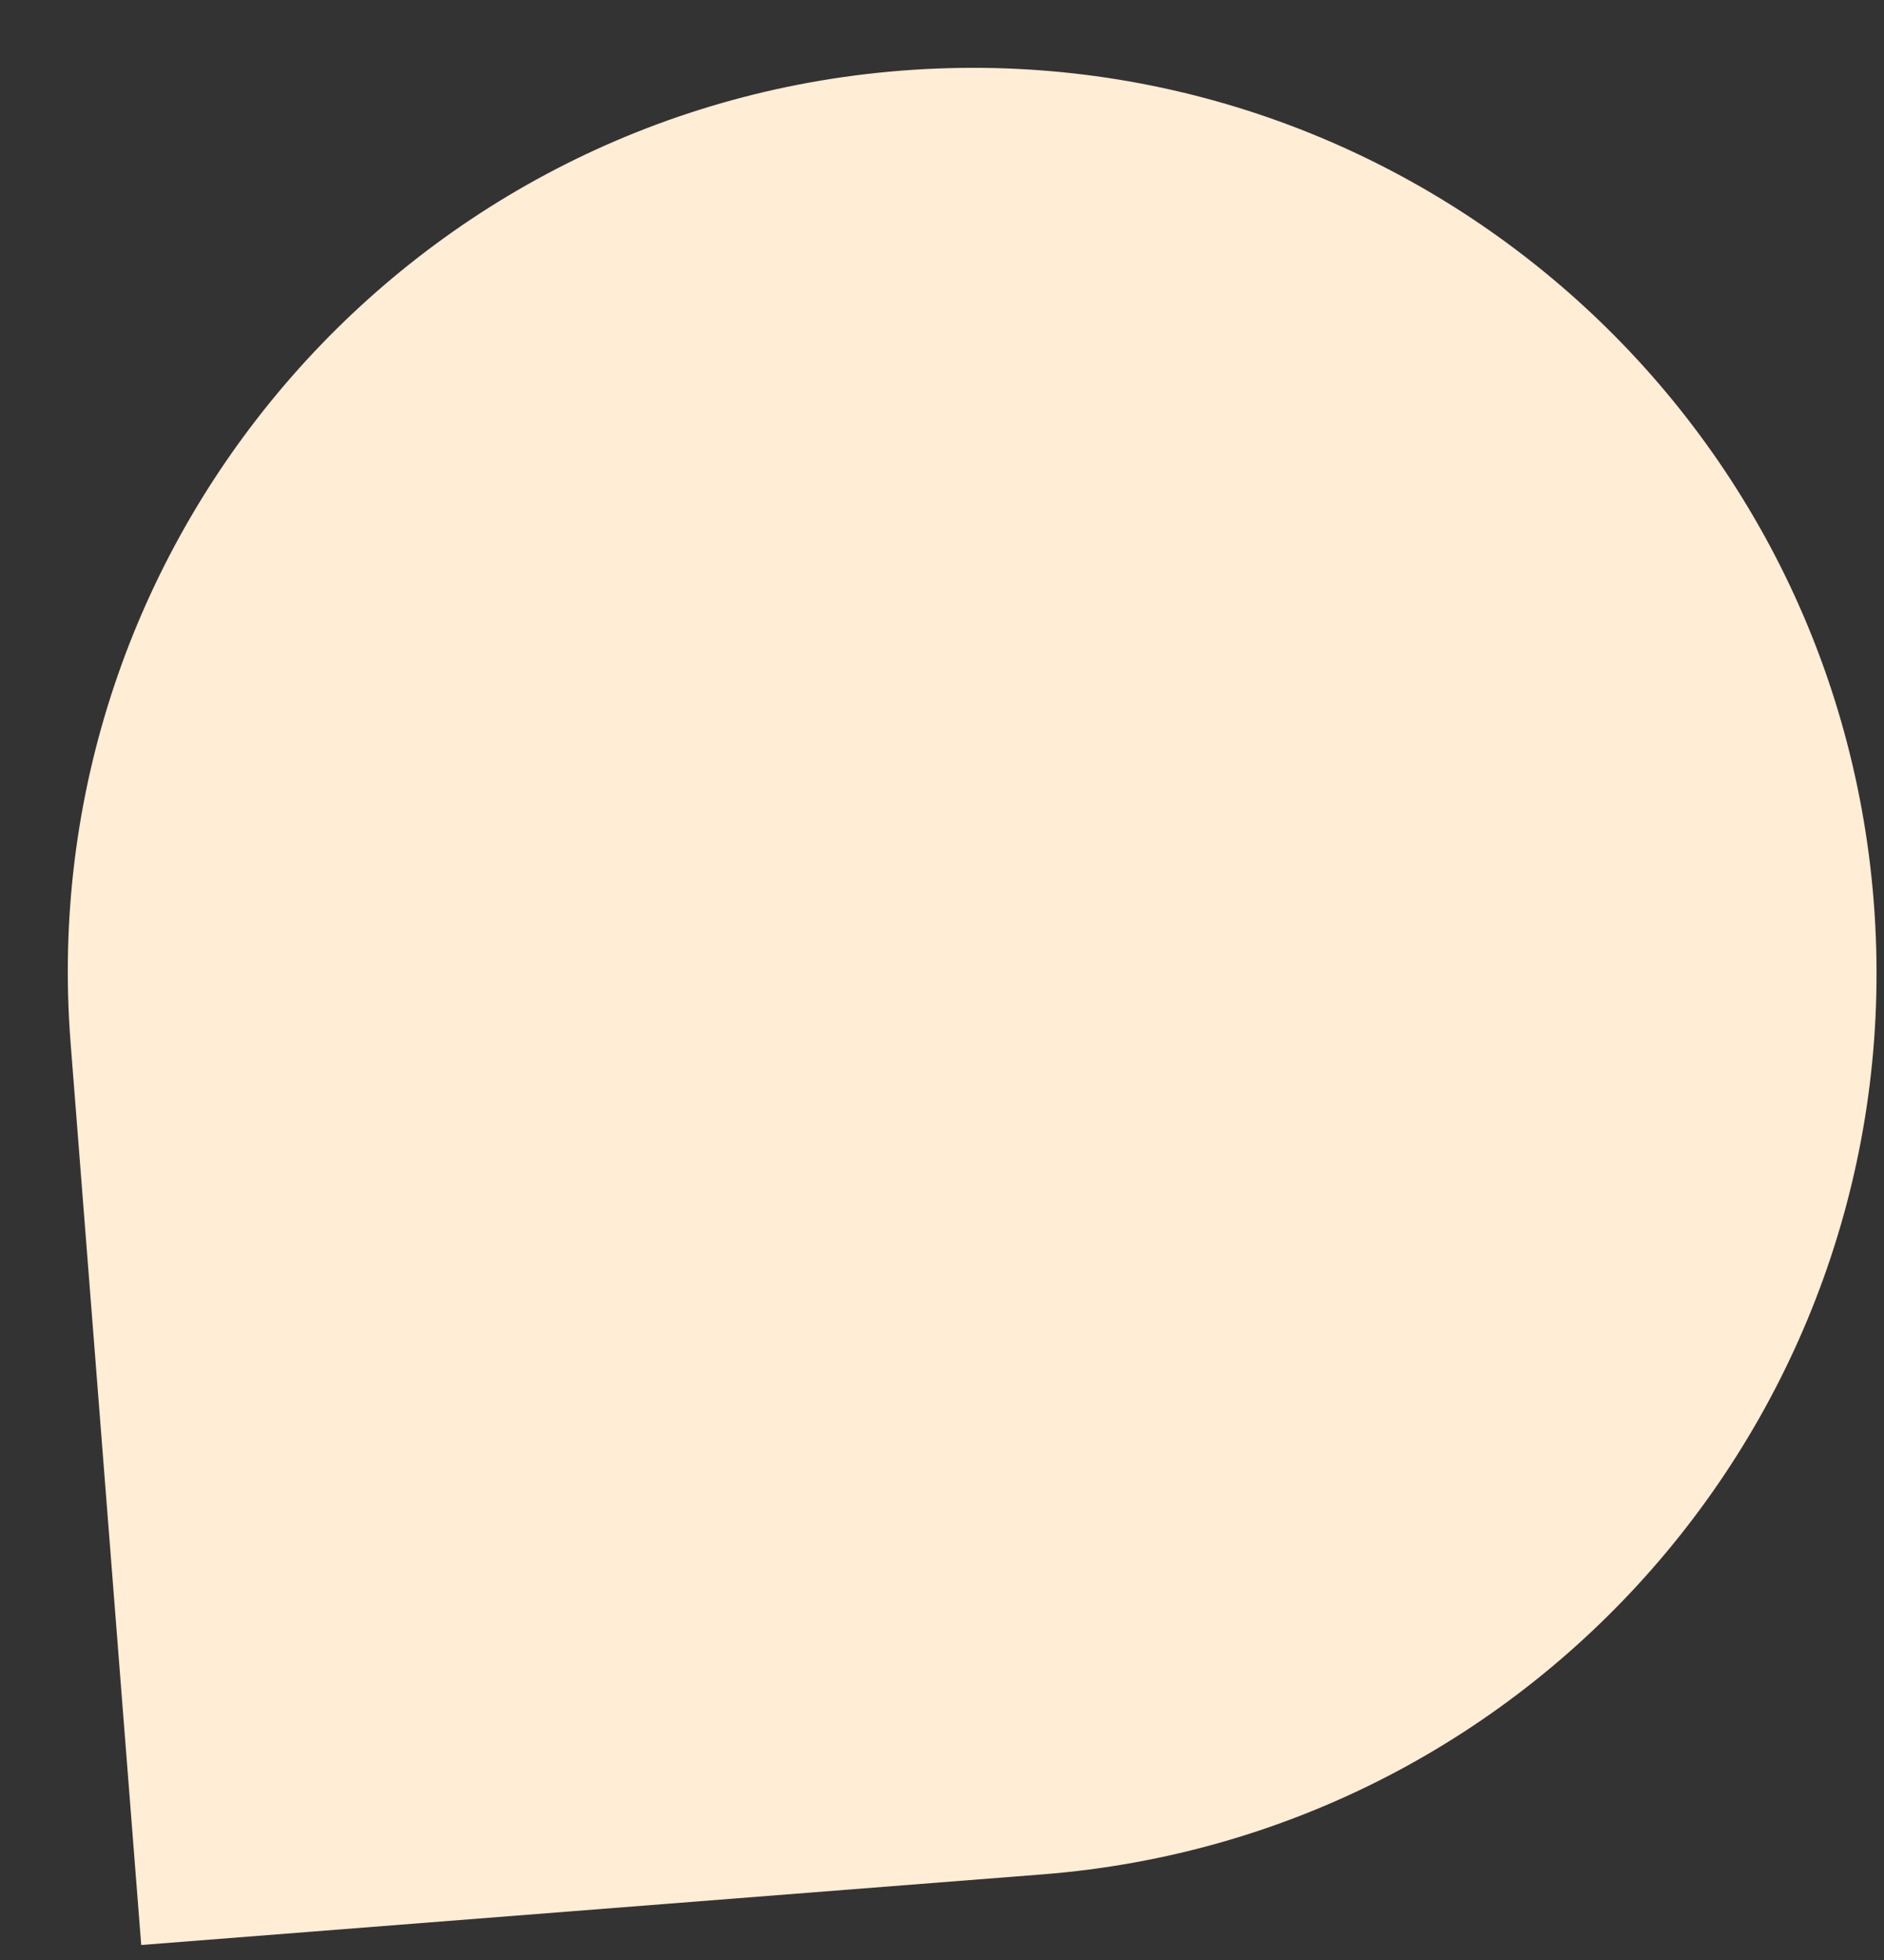 <svg xmlns="http://www.w3.org/2000/svg" width="25" height="26" viewBox="0 0 25 26" fill="none"><rect x="0" y="0" width="25" height="26" fill="#333333" stroke="none"/><g clip-path="url(#clip0_829_5208)"><path d="M24.864 11.963C24.346 5.356 18.57 0.419 11.963 0.937C5.356 1.454 0.419 7.23 0.937 13.837L1.874 25.801L13.837 24.864C20.444 24.346 25.381 18.571 24.864 11.963Z" fill="#FFEDD5"></path></g><defs><clipPath id="clip0_829_5208"><rect width="25" height="26" fill="white"></rect></clipPath></defs></svg>
